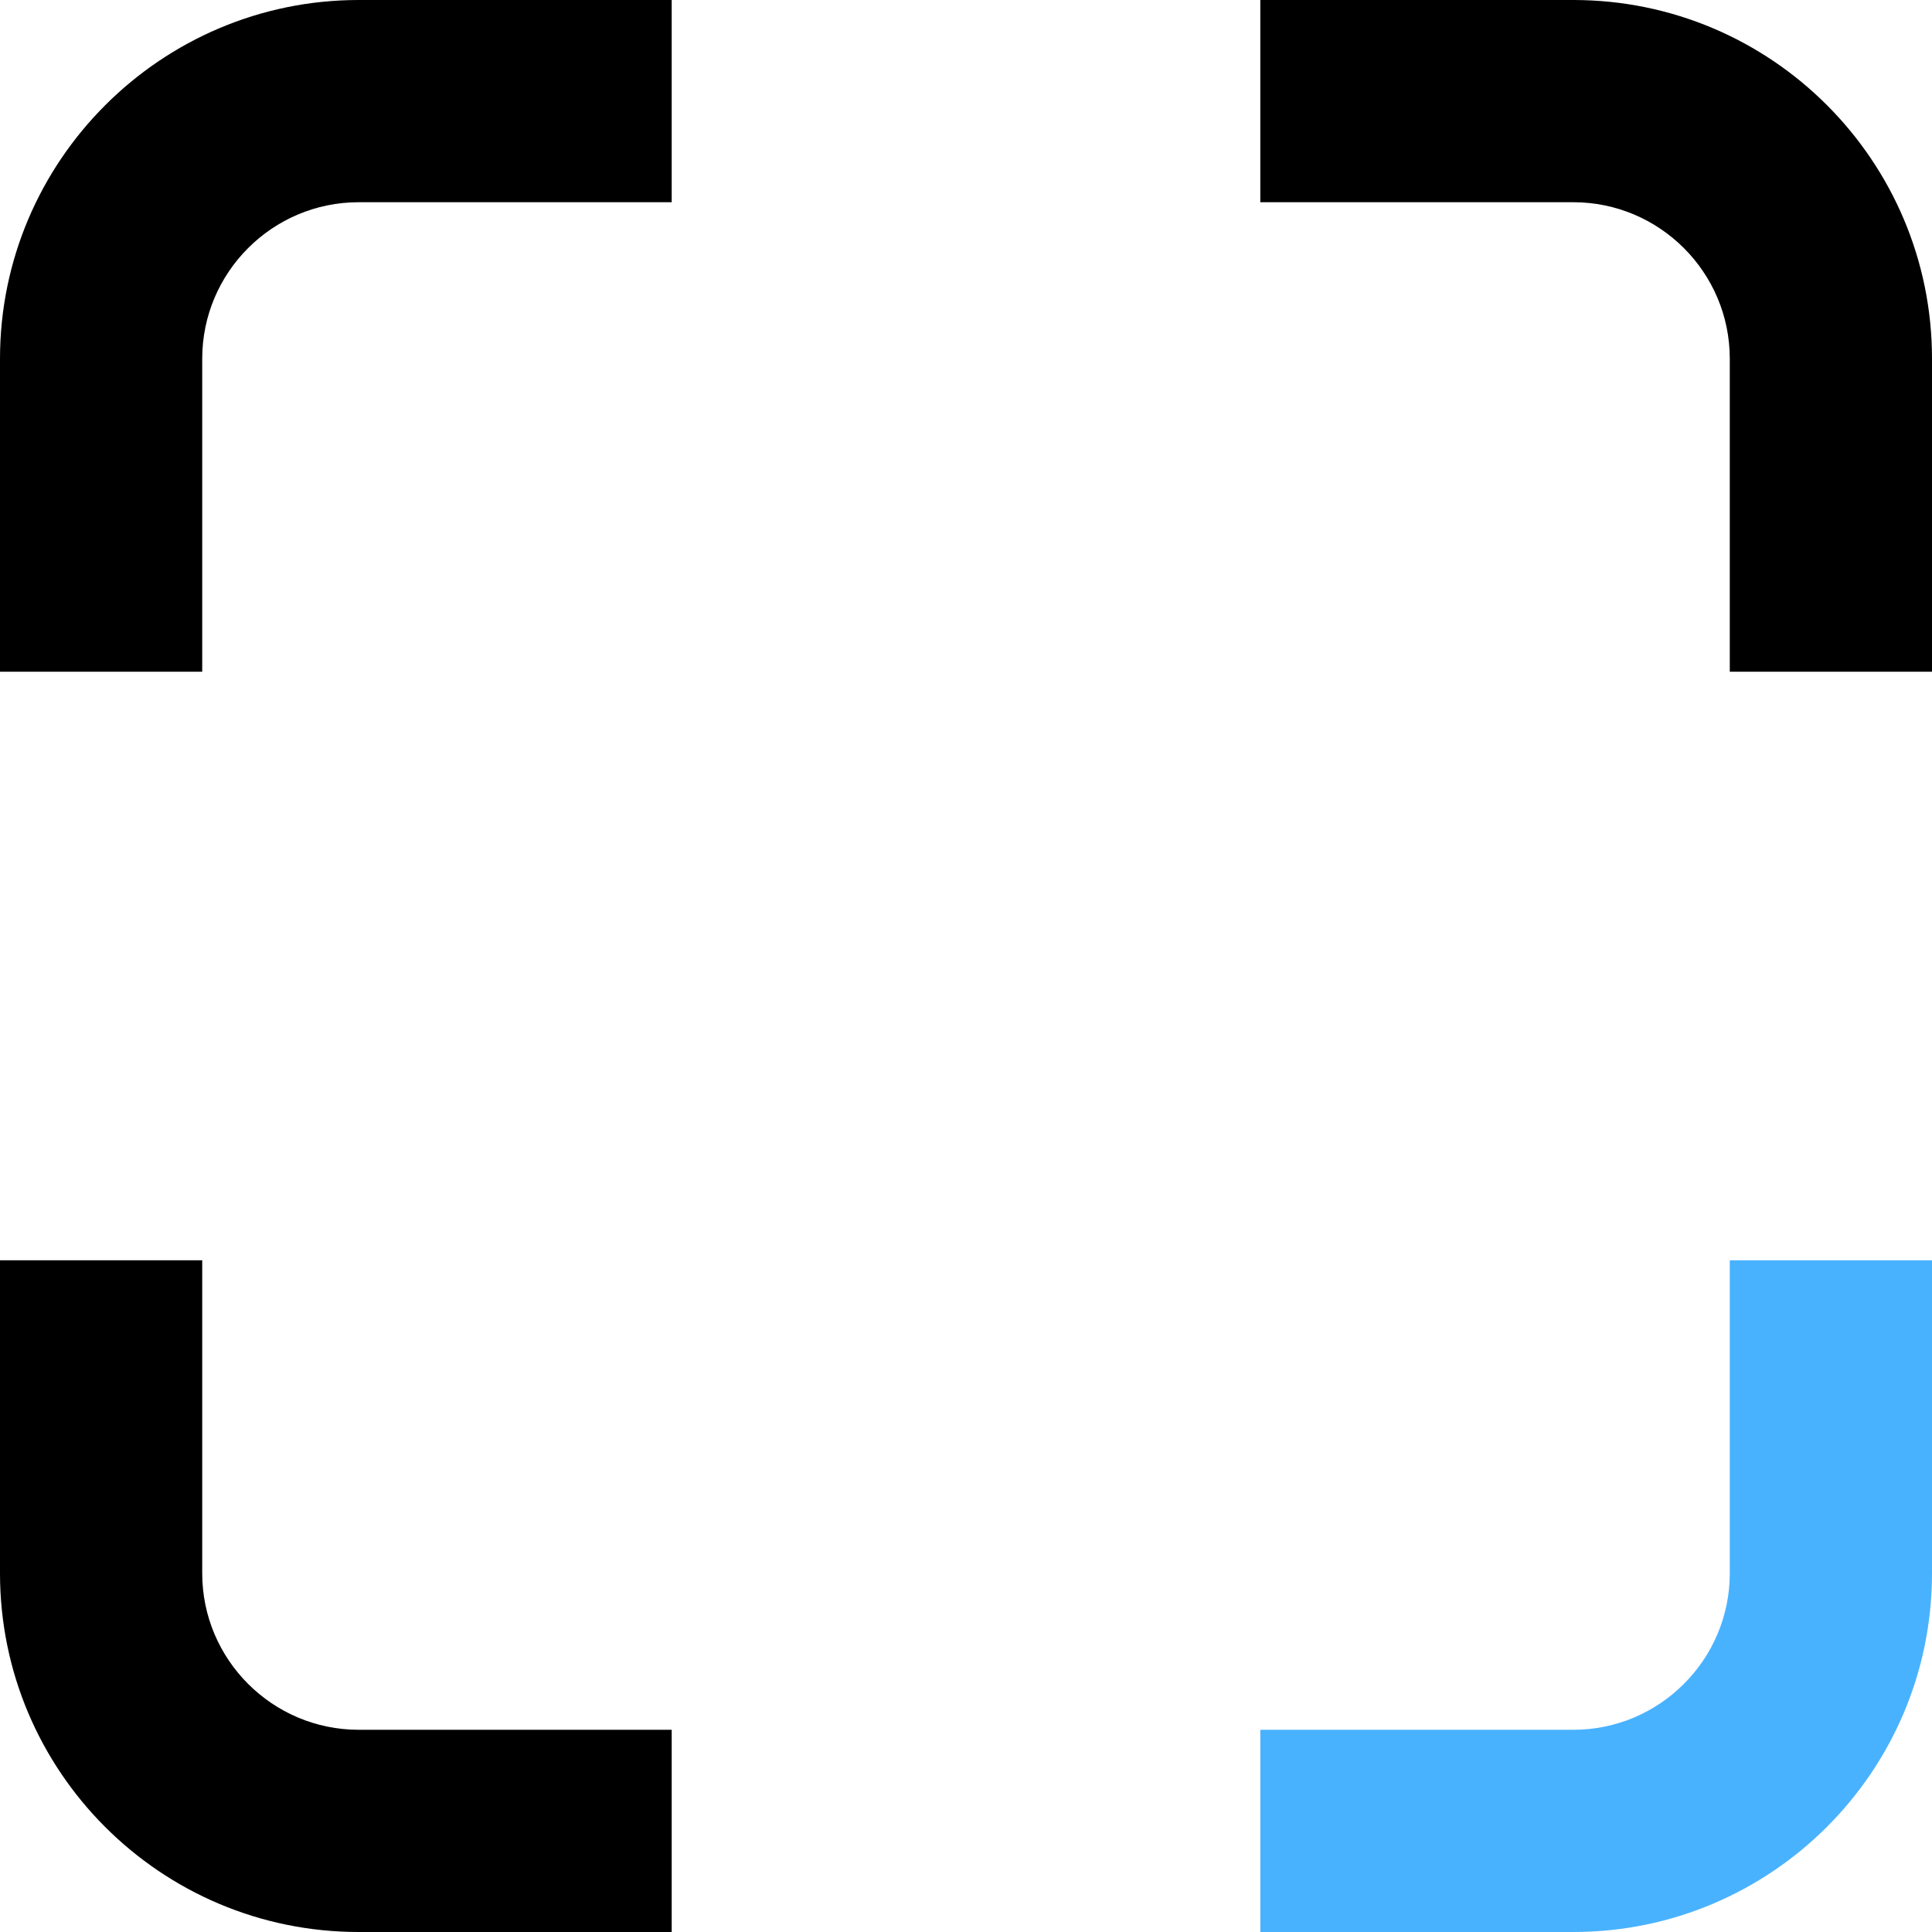 <?xml version="1.0" encoding="UTF-8"?> <svg xmlns="http://www.w3.org/2000/svg" id="Laag_1" width="30" height="30" viewBox="0 0 30 30"><path id="Path" d="M24.43,30h-4.86v-3.14h4.86c1.34,0,2.43-1.09,2.43-2.43v-4.86h3.14v4.86c0,3.08-2.5,5.57-5.57,5.57h0Z" style="fill: #49b2ff;"></path><path id="Path-2" data-name="Path" d="M30,10.43h-3.14v-4.86c0-1.34-1.09-2.43-2.43-2.43h-4.86V0h4.86c3.08,0,5.57,2.5,5.57,5.57v4.86Z"></path><path id="Path-3" data-name="Path" d="M10.43,30h-4.86c-3.08,0-5.57-2.5-5.57-5.57v-4.86h3.14v4.86c0,1.34,1.09,2.43,2.43,2.43h4.86v3.14Z"></path><path id="Path-4" data-name="Path" d="M3.14,10.43H0v-4.86C0,2.5,2.5,0,5.57,0h4.86v3.14h-4.86c-1.34,0-2.43,1.09-2.43,2.43v4.86Z"></path></svg> 